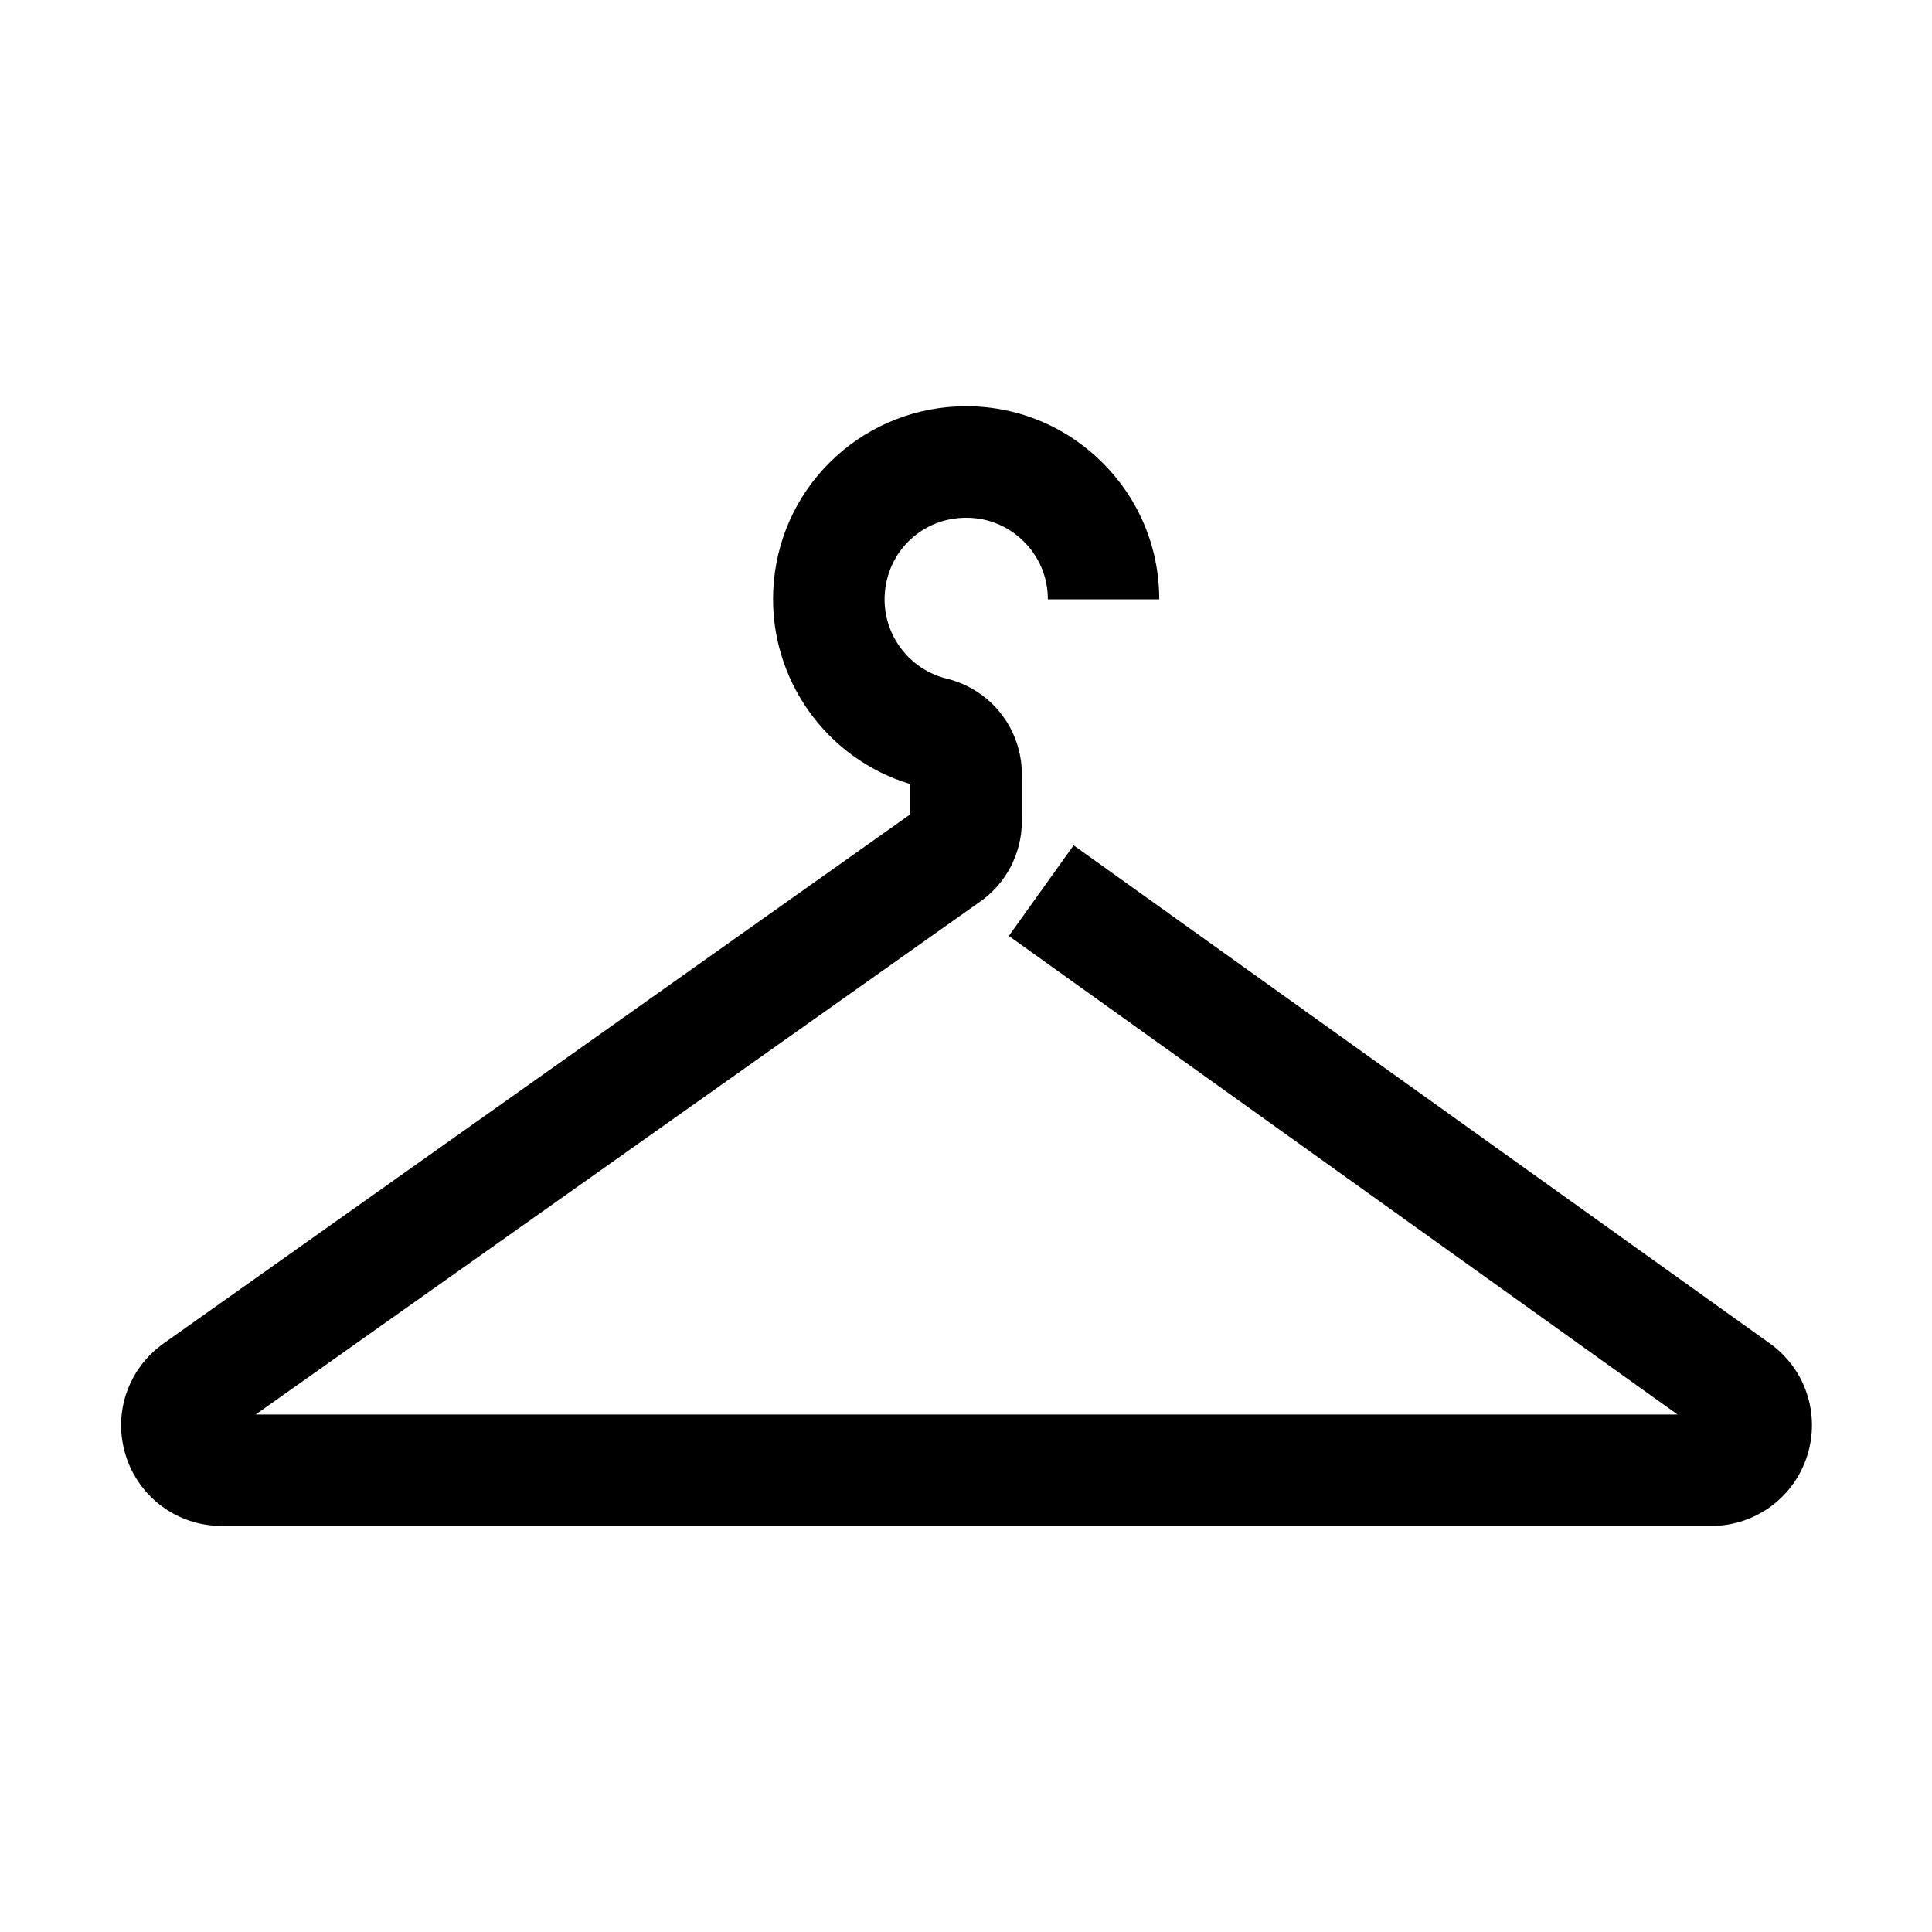 <?xml version="1.0" encoding="UTF-8"?>
<!-- Uploaded to: SVG Repo, www.svgrepo.com, Generator: SVG Repo Mixer Tools -->
<svg fill="#000000" width="800px" height="800px" version="1.1" viewBox="144 144 512 512" xmlns="http://www.w3.org/2000/svg">
 <path d="m597.54 548.39h-394.79c-11.66 0-21.844-7.477-25.387-18.547-3.543-11.121 0.492-23.074 9.988-29.816l197.88-140.22v-8.023c-22.289-6.691-37.391-27.898-36.309-51.363 0.59-12.793 5.856-24.797 14.906-33.801 9.004-9.004 21.008-14.316 33.801-14.906 14.121-0.641 27.504 4.379 37.738 14.121 10.184 9.742 15.844 22.879 15.844 37h-29.52c0-5.953-2.363-11.512-6.691-15.645-4.328-4.133-9.988-6.25-15.988-5.953-11.219 0.492-20.023 9.348-20.566 20.566-0.492 10.332 6.445 19.582 16.434 22.043 11.711 2.856 19.926 13.285 19.926 25.387v12.348c0 8.707-4.281 16.777-11.465 21.648l-191.59 135.64h376.82l-177.22-126.84 17.172-24.008 184.5 132c9.445 6.742 13.43 18.746 9.891 29.816-3.543 11.066-13.777 18.547-25.387 18.547z"/>
</svg>